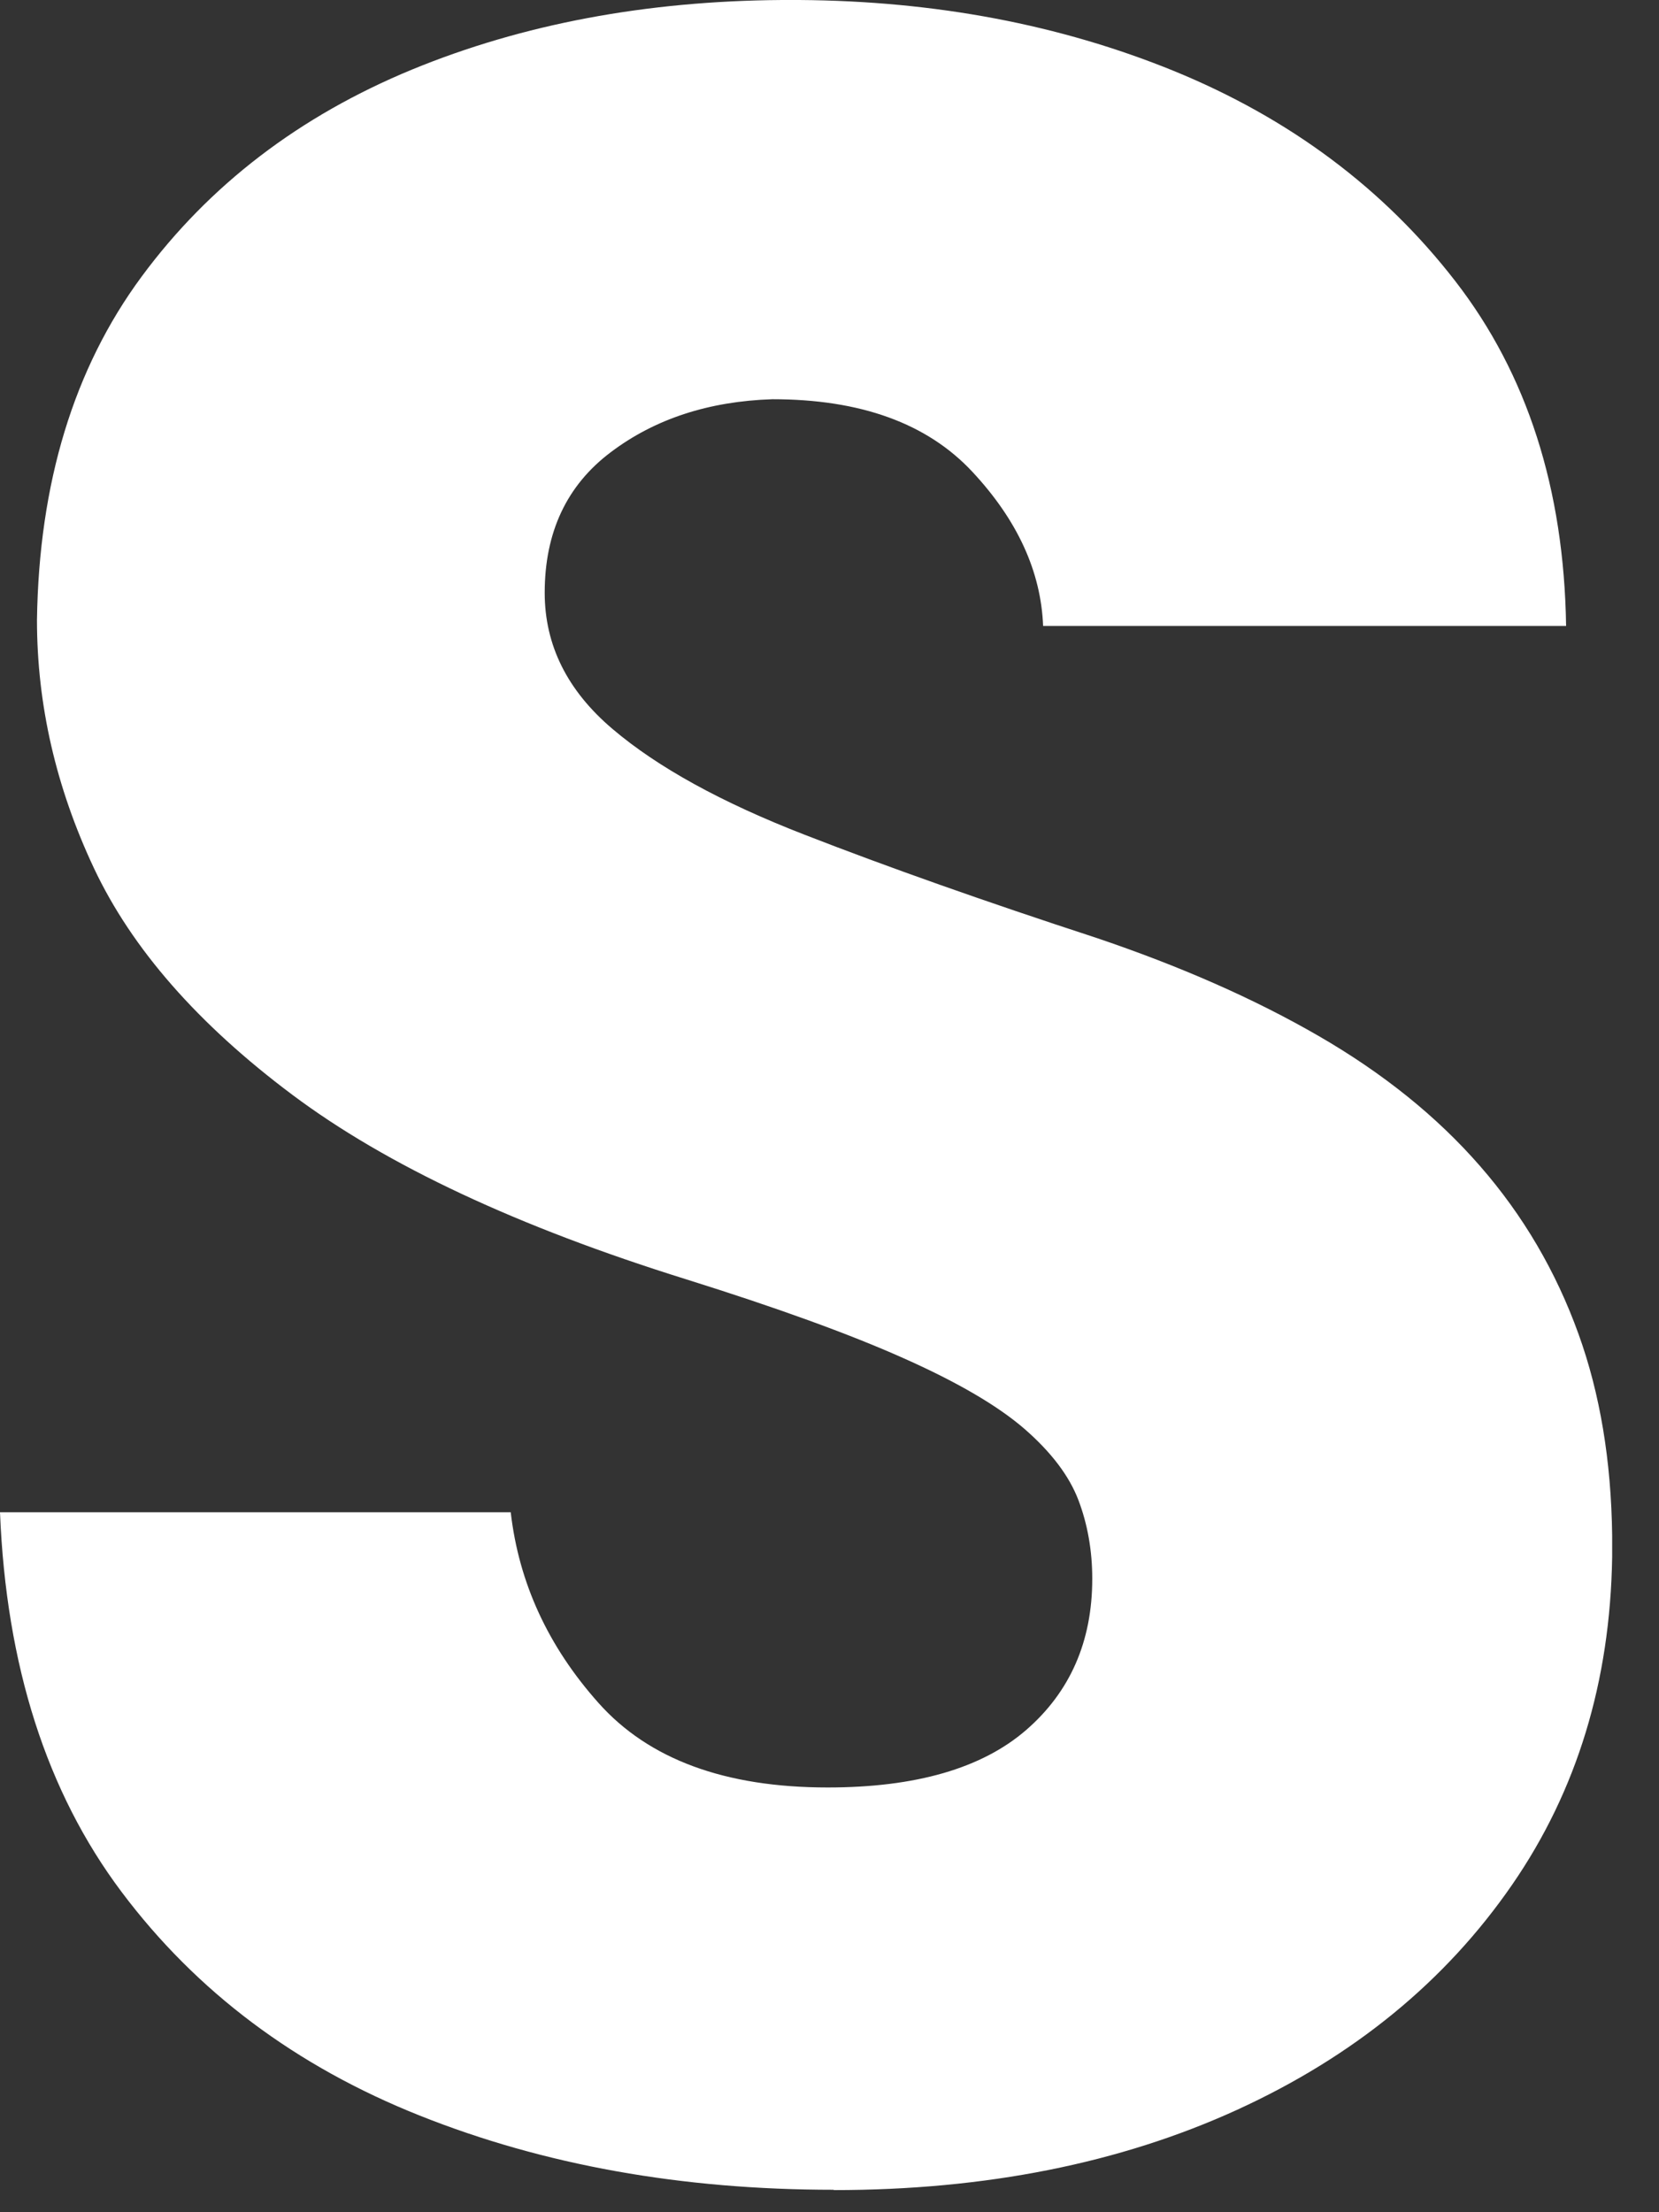 <?xml version="1.0" encoding="utf-8"?>
<svg xmlns="http://www.w3.org/2000/svg" fill="none" height="100%" overflow="visible" preserveAspectRatio="none" style="display: block;" viewBox="0 0 21 28" width="100%">
<rect x="0" y="0" width="21" height="28" fill="#333333" stroke="none"/>
<path d="M1.792 3.502C0.935 4.663 0.493 6.112 0.468 7.847C0.468 8.918 0.708 9.965 1.188 10.986C1.668 12.006 2.506 12.963 3.701 13.857C4.894 14.75 6.556 15.528 8.685 16.192C9.828 16.55 10.743 16.881 11.431 17.188C12.12 17.494 12.632 17.794 12.97 18.087C13.307 18.381 13.534 18.68 13.651 18.987C13.767 19.293 13.826 19.626 13.826 19.983C13.826 20.774 13.547 21.413 12.989 21.897C12.43 22.381 11.593 22.624 10.477 22.624C9.178 22.624 8.211 22.268 7.575 21.553C6.938 20.838 6.568 20.035 6.465 19.141H0C0.078 21.081 0.59 22.682 1.539 23.946C2.486 25.208 3.745 26.153 5.316 26.778C6.886 27.404 8.631 27.716 10.554 27.716V27.72C12.476 27.72 14.178 27.38 15.657 26.705C17.137 26.028 18.299 25.077 19.143 23.852C19.962 22.663 20.382 21.283 20.407 19.71V19.432C20.395 18.489 20.254 17.64 19.981 16.884C19.696 16.093 19.281 15.385 18.735 14.759C18.19 14.133 17.509 13.585 16.691 13.112C15.873 12.639 14.932 12.226 13.867 11.867C12.465 11.409 11.238 10.975 10.187 10.566C9.135 10.158 8.323 9.711 7.753 9.226C7.181 8.741 6.895 8.166 6.895 7.503C6.895 6.738 7.173 6.143 7.732 5.723C8.29 5.302 8.972 5.079 9.777 5.053C10.893 5.053 11.736 5.358 12.308 5.971C12.879 6.583 13.177 7.234 13.204 7.923H19.824C19.798 6.187 19.331 4.733 18.422 3.559C17.514 2.386 16.325 1.498 14.859 0.898C13.421 0.312 11.843 0.012 10.118 0H9.897C8.175 0.012 6.616 0.305 5.219 0.879C3.791 1.468 2.649 2.341 1.792 3.502Z" fill="white" id="Vector"/>
</svg>